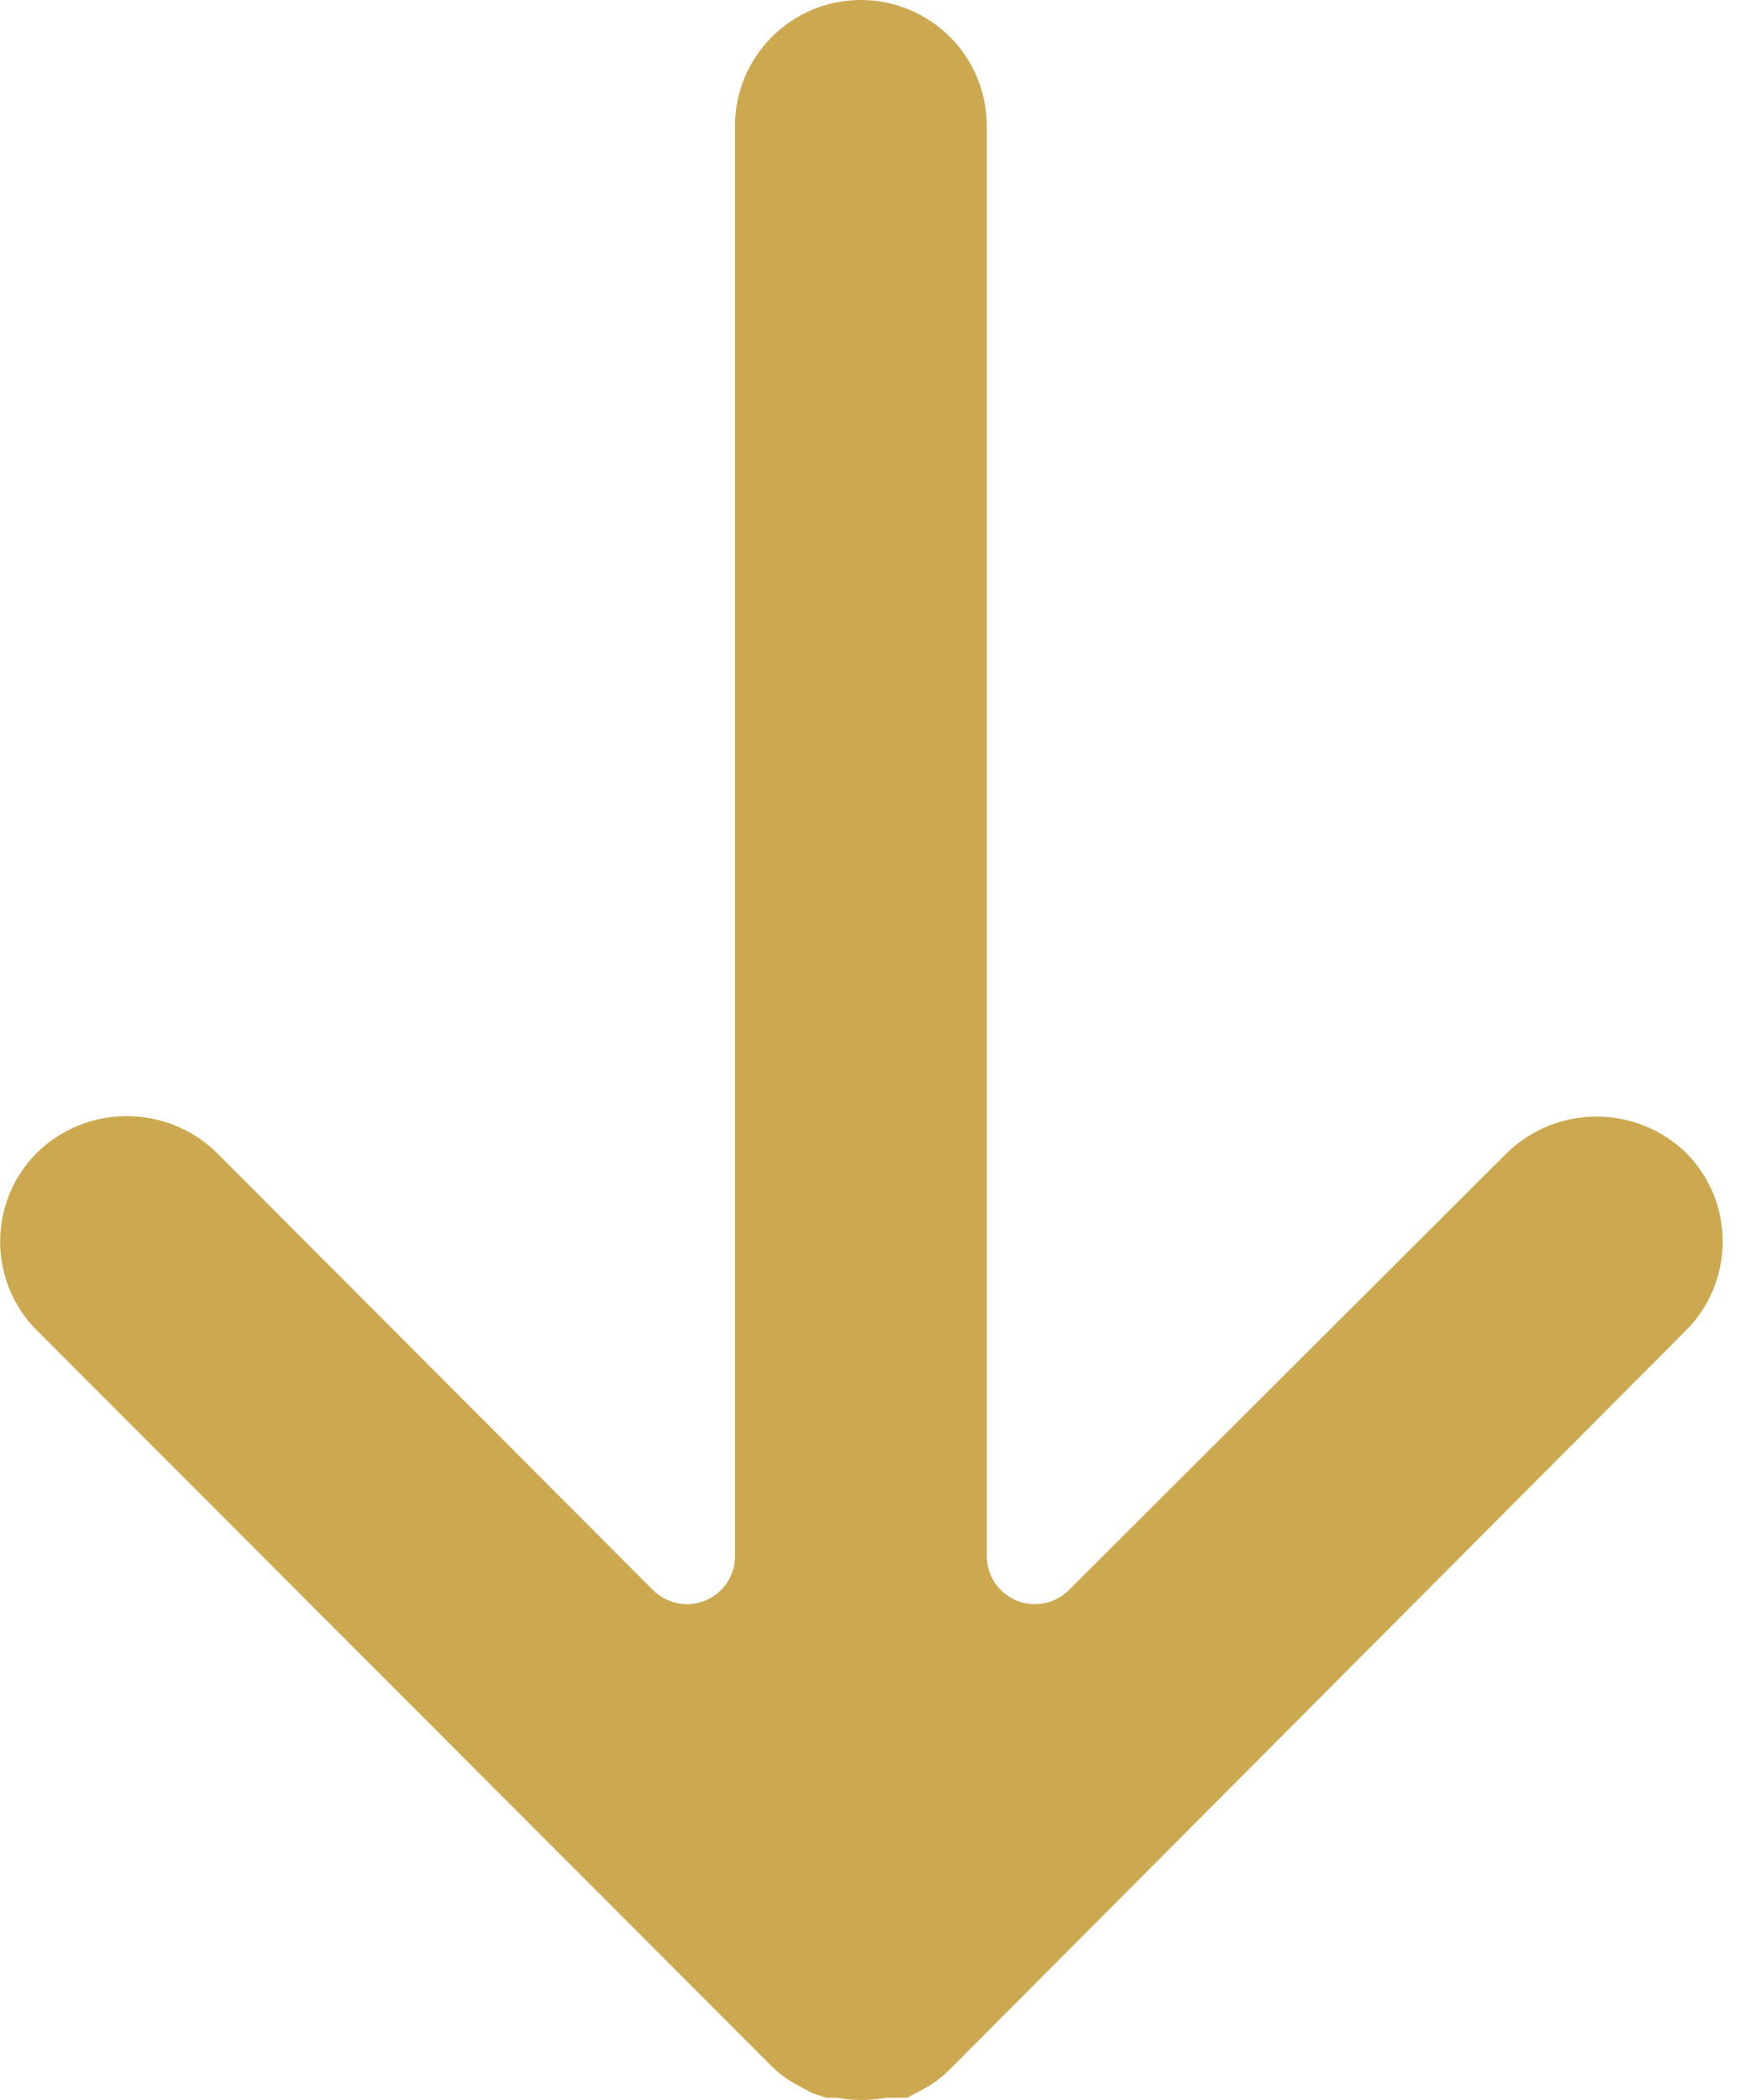 <svg width="15" height="18" viewBox="0 0 15 18" fill="none" xmlns="http://www.w3.org/2000/svg">
<path d="M0.314 11.402C0.316 11.404 0.319 11.406 0.321 11.408L6.613 17.709C6.663 17.759 6.719 17.803 6.778 17.841L6.959 17.94L7.083 17.981H7.174C7.312 18.006 7.455 18.006 7.594 17.981H7.676H7.775L7.915 17.907C7.993 17.864 8.065 17.812 8.129 17.75L14.447 11.408C14.87 10.988 14.872 10.305 14.453 9.882C14.451 9.88 14.449 9.878 14.447 9.876C14.02 9.469 13.349 9.469 12.923 9.876L9.159 13.632C8.996 13.791 8.735 13.789 8.576 13.626C8.502 13.551 8.46 13.449 8.458 13.344L8.458 1.079C8.458 0.483 7.975 2.67029e-05 7.379 -1.14441e-05C6.784 -4.95911e-05 6.3 0.483 6.3 1.079V1.079L6.3 13.344C6.297 13.571 6.11 13.753 5.883 13.75C5.777 13.748 5.676 13.706 5.6 13.632L1.853 9.876C1.425 9.464 0.748 9.464 0.321 9.876C-0.103 10.296 -0.105 10.979 0.314 11.402Z" fill="#CCA950"/>
</svg>
